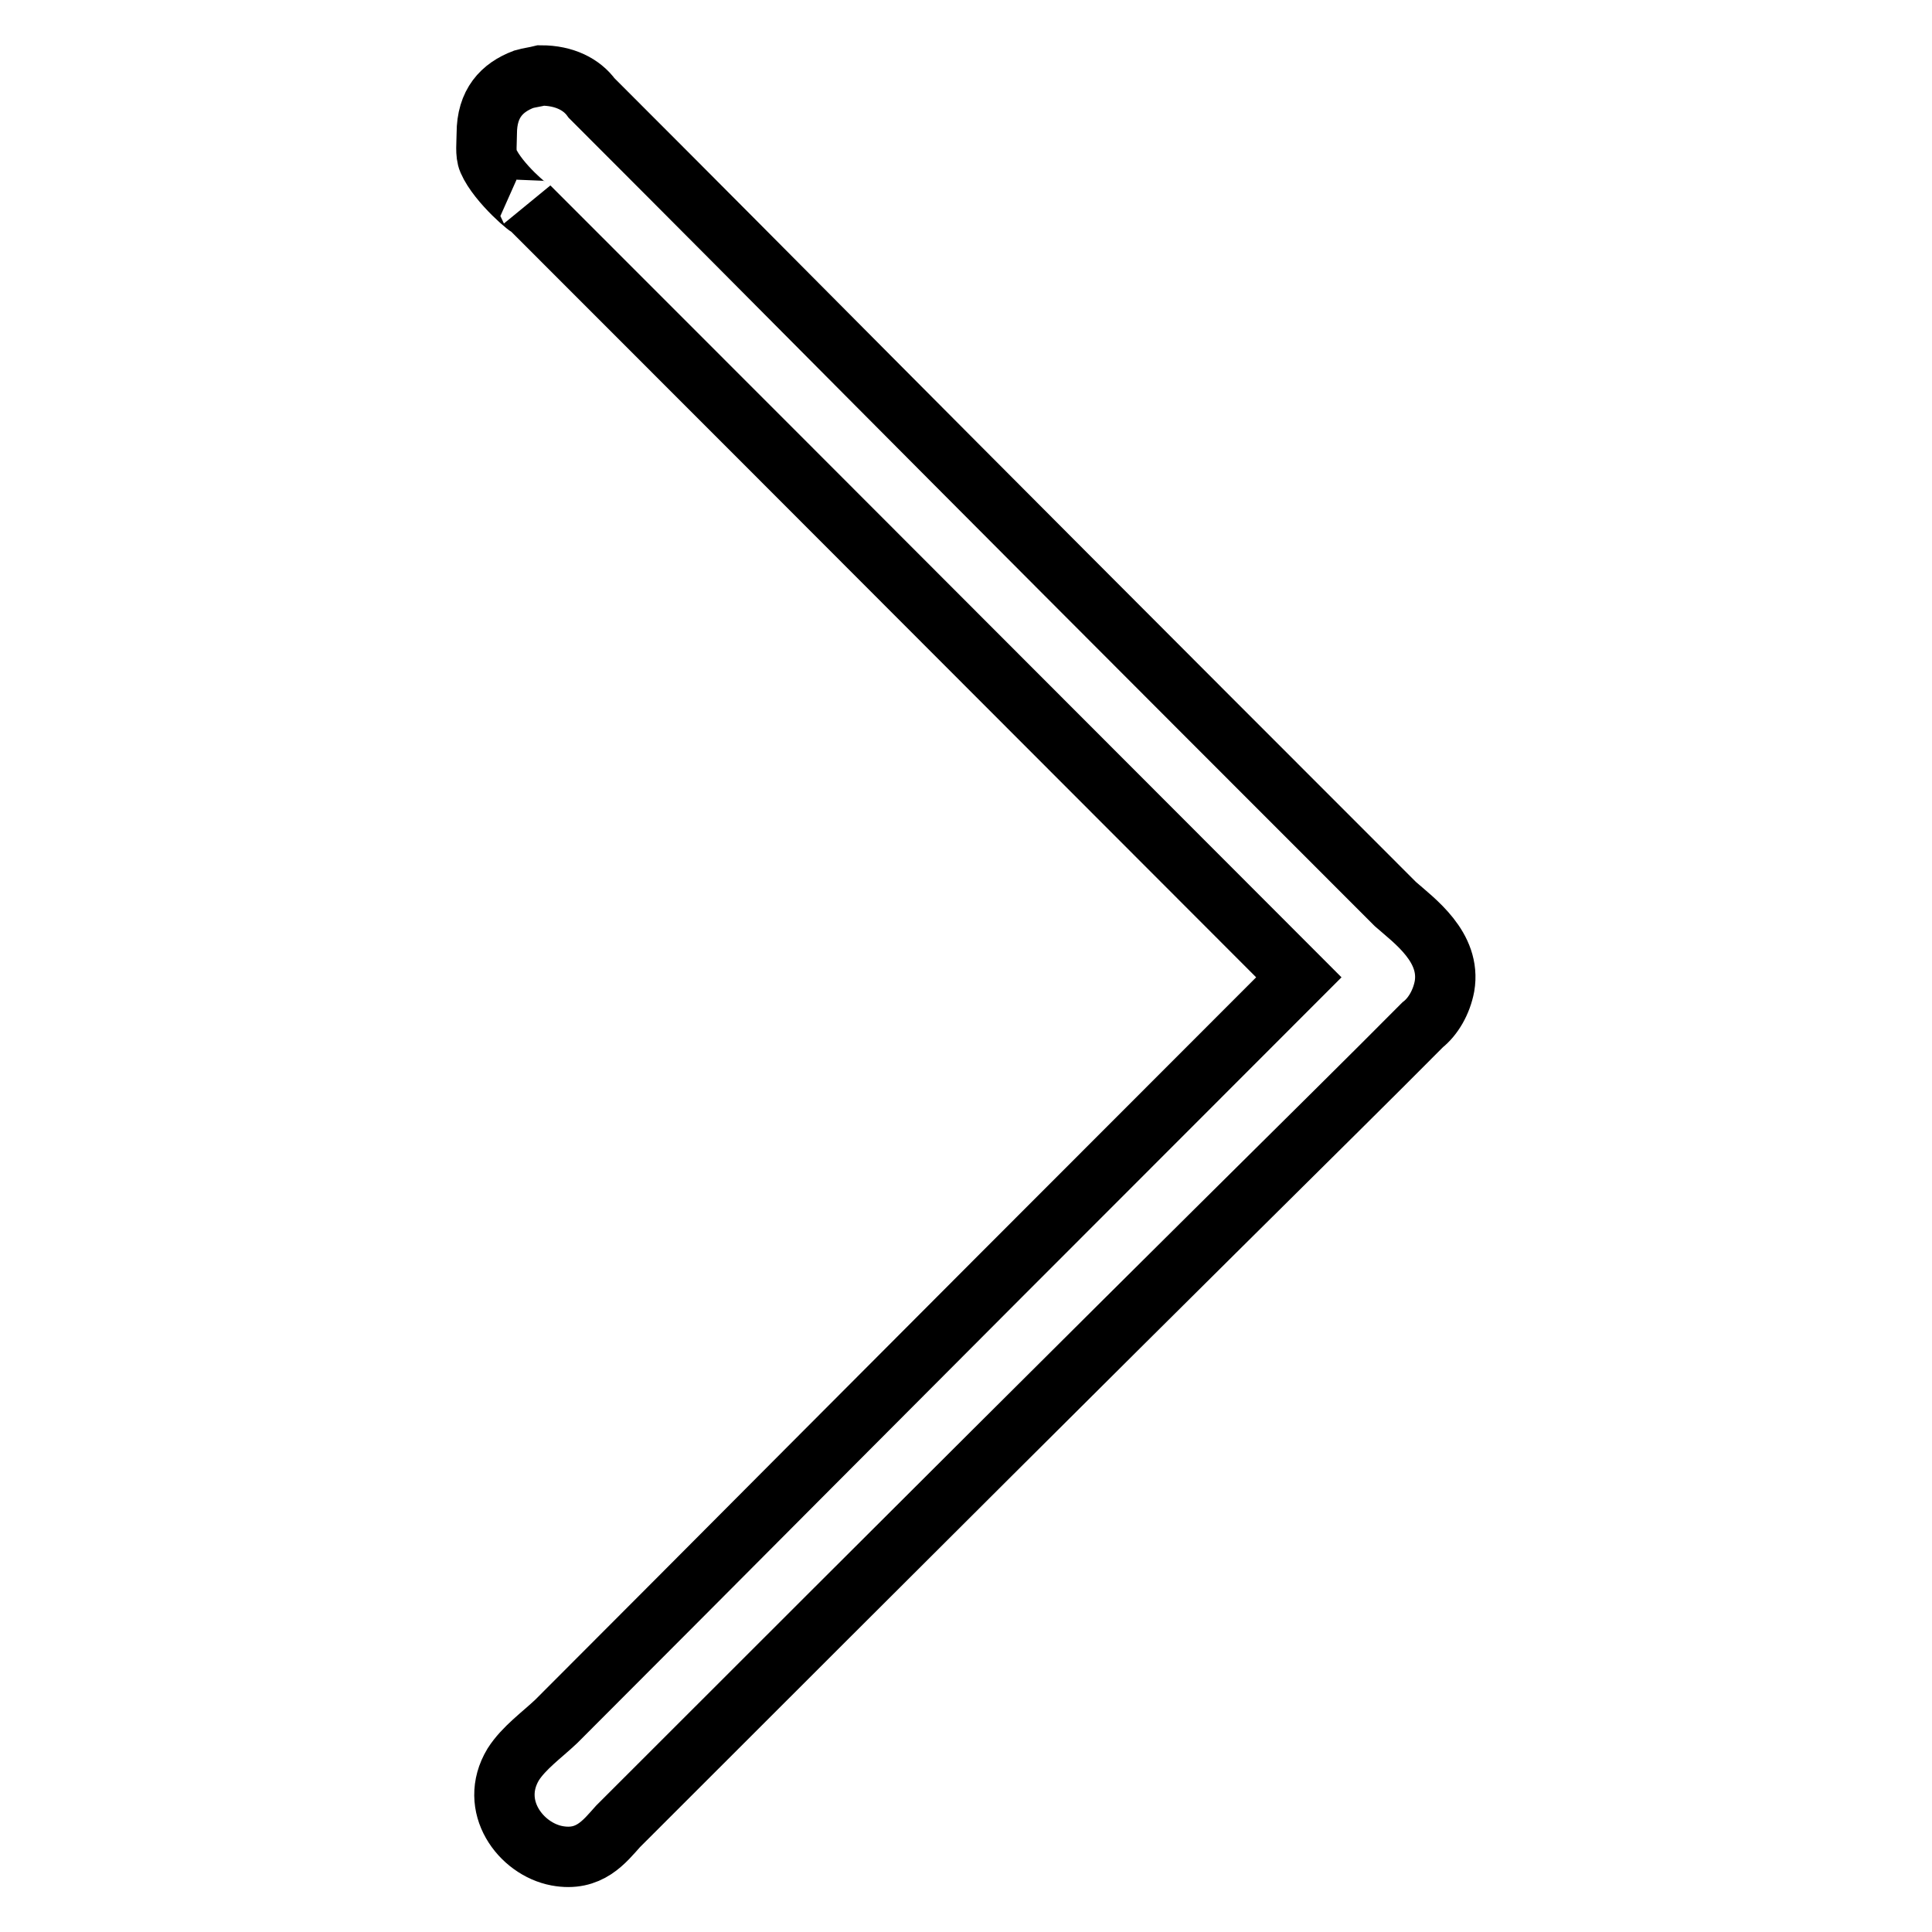 <?xml version="1.0" encoding="utf-8"?>
<!-- Svg Vector Icons : http://www.onlinewebfonts.com/icon -->
<!DOCTYPE svg PUBLIC "-//W3C//DTD SVG 1.1//EN" "http://www.w3.org/Graphics/SVG/1.1/DTD/svg11.dtd">
<svg version="1.1" xmlns="http://www.w3.org/2000/svg" xmlns:xlink="http://www.w3.org/1999/xlink" x="0px" y="0px" viewBox="0 0 256 256" enable-background="new 0 0 256 256" xml:space="preserve">
<g> <path stroke-width="8" fill-opacity="0" stroke="#000000"  d="M71.7,10c3.1,0,5.4,1.2,6.7,3c30.3,30.3,32.4,32.7,106.5,106.8c2.5,2.2,7.4,5.7,6.5,10.9 c-0.4,2.1-1.5,4-2.9,5.1C173.7,150.7,165,158.9,81.9,242c-1.8,2-3.8,4.7-8.1,3.9c-4.8-0.9-9.1-6.6-5.8-12.1 c1.4-2.2,3.8-3.9,5.7-5.7c22.9-22.9,33.8-34,98.4-98.6c-22.7-22.7-53.8-53.9-102-102.1c0.4,0.6-4.1-3.1-5.4-6.1 c-0.4-0.9-0.2-2.4-0.2-3.6c0-4,2-6.1,4.9-7.2C70.1,10.3,70.9,10.2,71.7,10z"/></g>
</svg>